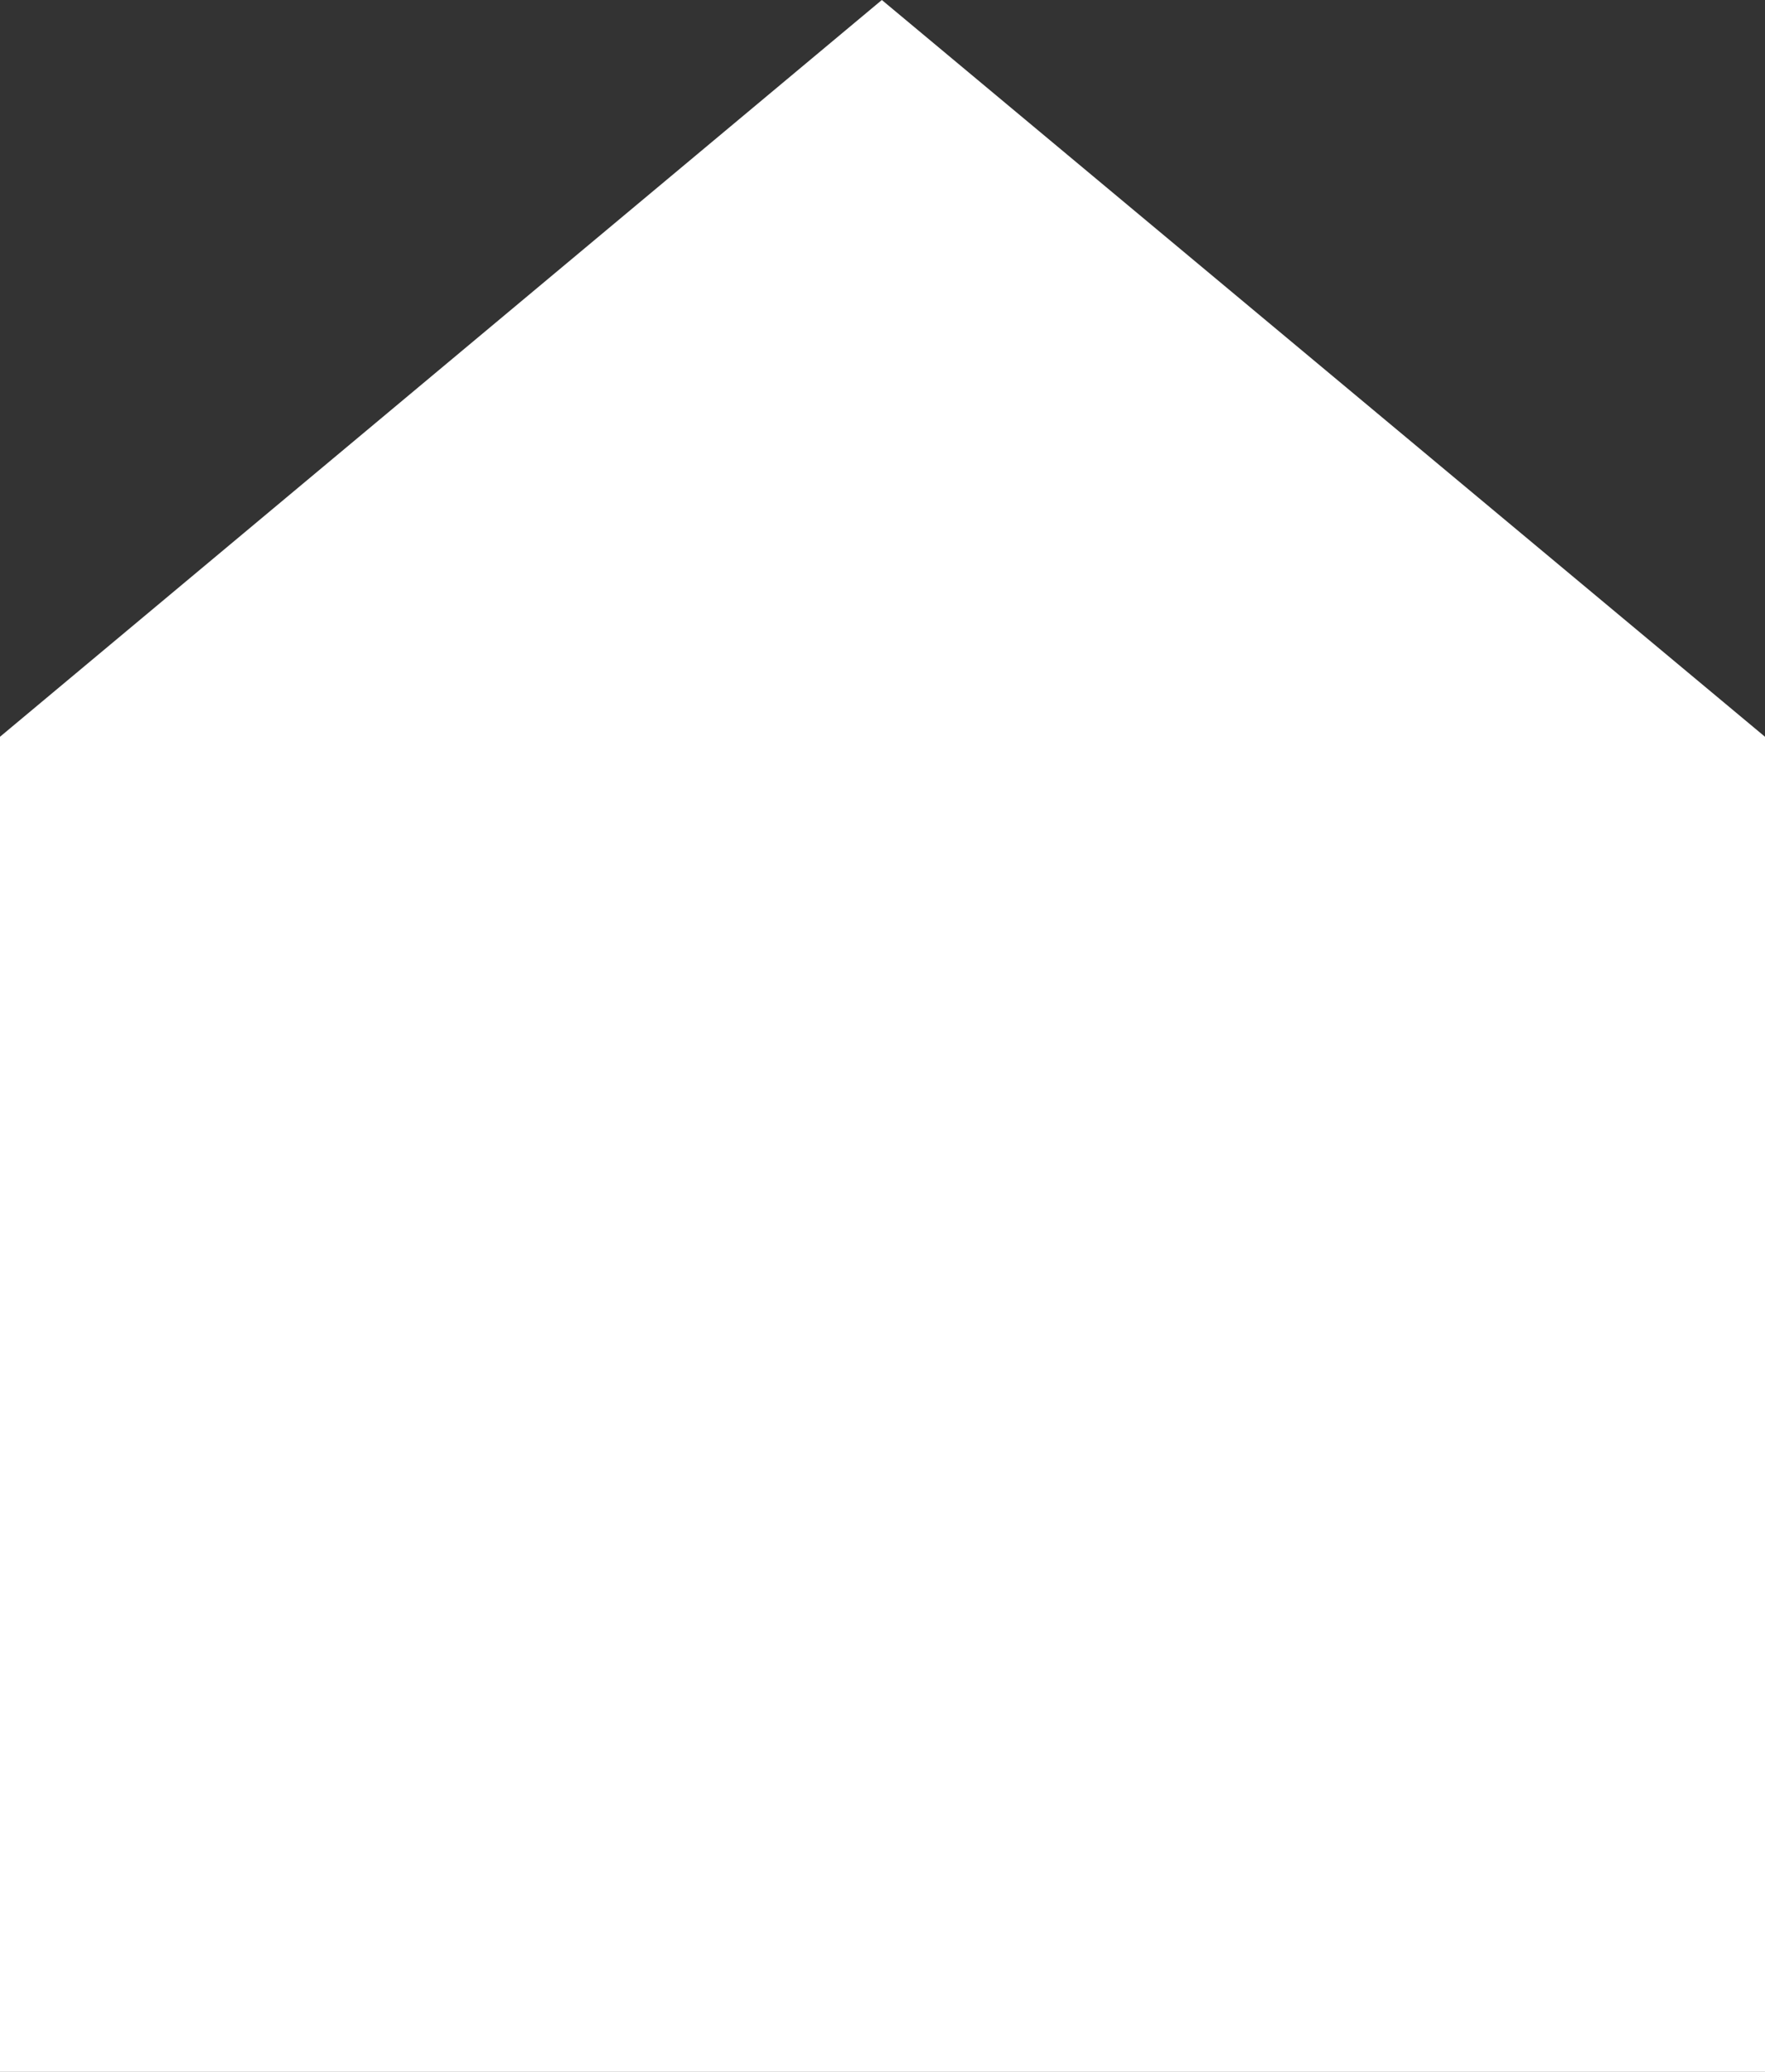 <?xml version="1.0" encoding="UTF-8" standalone="no"?><!-- Generator: Gravit.io --><svg xmlns="http://www.w3.org/2000/svg" xmlns:xlink="http://www.w3.org/1999/xlink" style="isolation:isolate" viewBox="0 0 30 35.194" width="30pt" height="35.194pt"><rect x="0" y="0" width="30" height="35.194" fill="#333333" stroke="none"/><defs><clipPath id="_clipPath_Qd7GXisz5XZKtaaQg9sovqxDvtQnXZZy"><rect width="30" height="35.194"/></clipPath></defs><g clip-path="url(#_clipPath_Qd7GXisz5XZKtaaQg9sovqxDvtQnXZZy)"><rect width="30" height="35.194" style="fill:rgb(0,0,0)" fill-opacity="0"/><path d=" M 30 12.515 L 14.989 0 L 0 12.515 L 0 35.194 L 30 35.194 L 30 12.515 Z " fill="rgb(255,255,255)"/></g></svg>